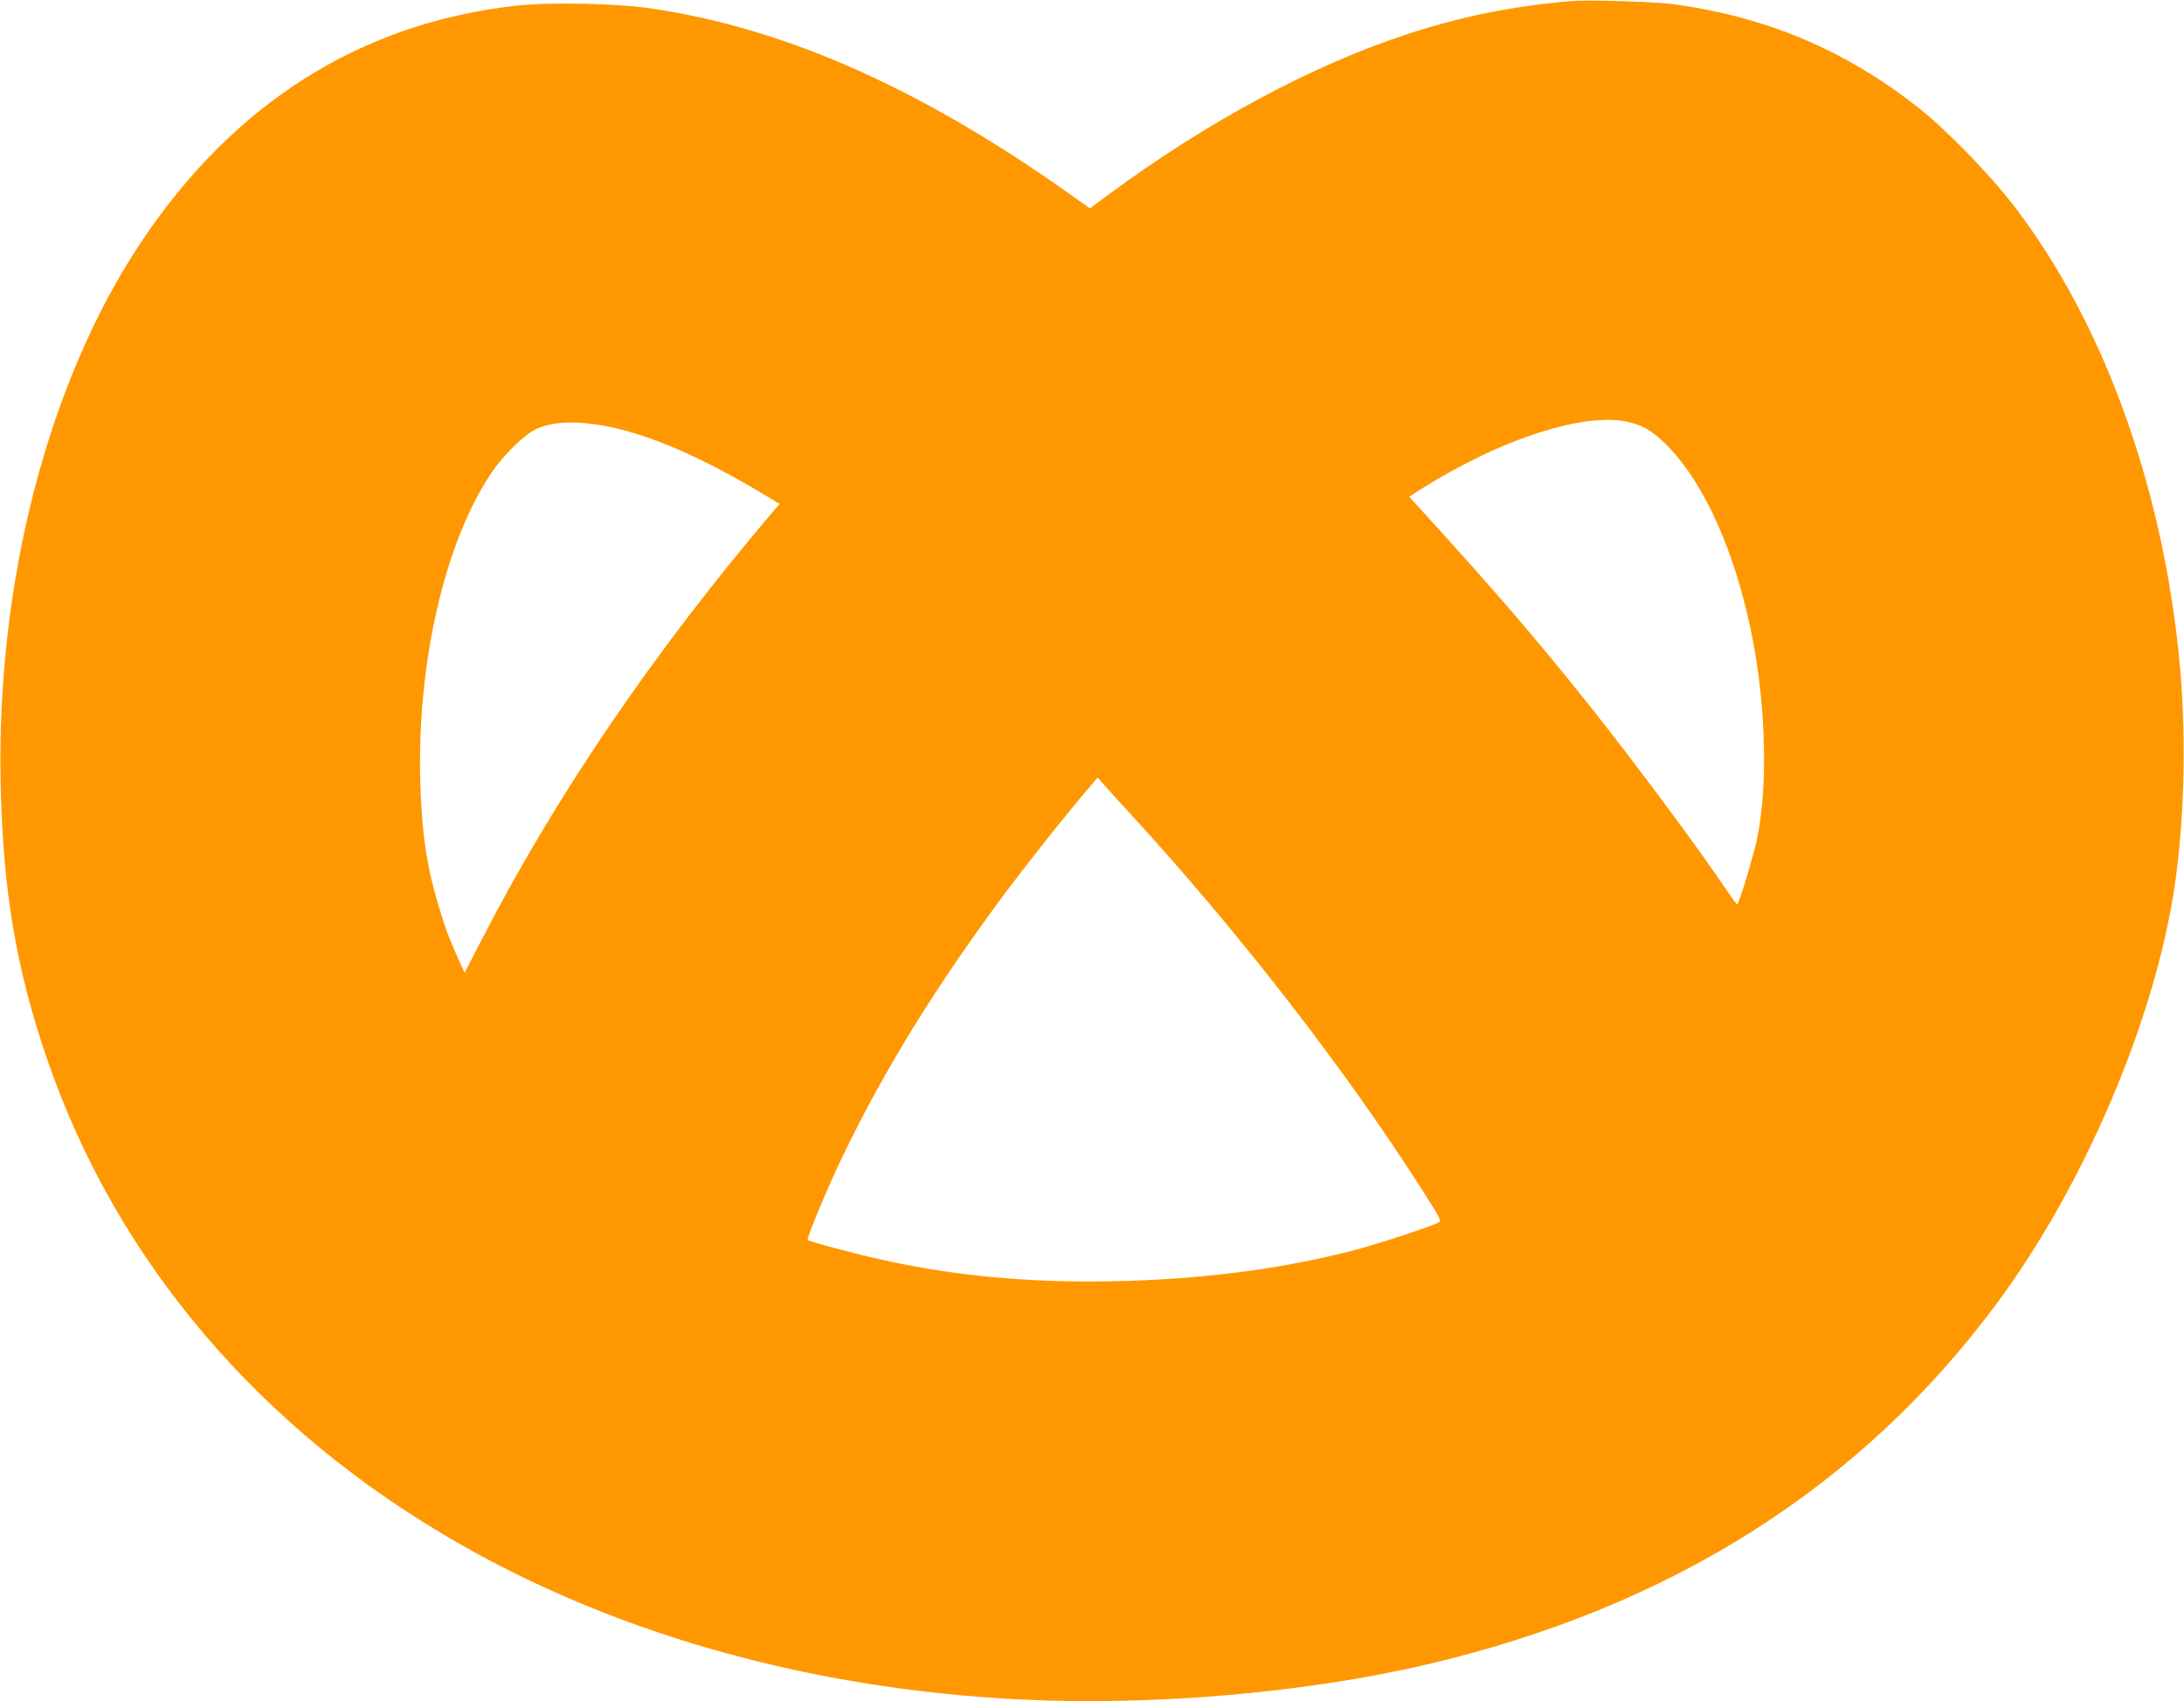 <?xml version="1.0" standalone="no"?>
<!DOCTYPE svg PUBLIC "-//W3C//DTD SVG 20010904//EN"
 "http://www.w3.org/TR/2001/REC-SVG-20010904/DTD/svg10.dtd">
<svg version="1.0" xmlns="http://www.w3.org/2000/svg"
 width="1280pt" height="997pt" viewBox="0 0 1280 997"
 preserveAspectRatio="xMidYMid meet">
<g transform="translate(0,997) scale(0.1,-0.1)"
fill="#ff9800" stroke="none">
<path d="M9210 9964 c-362 -32 -654 -92 -986 -202 -546 -182 -1158 -512 -1721
-928 l-115 -85 -57 40 c-898 647 -1709 1012 -2511 1131 -206 31 -599 39 -800
16 -911 -103 -1653 -573 -2197 -1391 -543 -817 -847 -1996 -819 -3180 14 -614
91 -1071 268 -1590 406 -1193 1255 -2191 2434 -2860 939 -534 2072 -846 3279
-905 779 -38 1671 40 2380 206 1429 336 2540 1040 3337 2114 513 692 926 1660
1043 2445 61 413 70 923 24 1365 -105 1012 -450 1950 -963 2620 -149 194 -406
458 -578 591 -426 331 -880 521 -1423 595 -105 14 -501 26 -595 18z m345
-2470 c82 -21 133 -53 213 -132 318 -319 549 -1022 569 -1732 6 -224 -5 -398
-36 -561 -20 -102 -109 -399 -120 -399 -3 0 -26 31 -51 68 -175 260 -539 751
-812 1094 -307 386 -558 678 -1006 1169 l-53 58 53 34 c478 305 985 469 1243
401z m-5985 -25 c241 -49 535 -176 872 -376 l127 -76 -35 -41 c-704 -827
-1281 -1676 -1714 -2519 l-97 -188 -31 68 c-56 124 -81 189 -117 309 -74 242
-104 443 -112 754 -18 688 144 1391 415 1796 73 108 194 227 266 260 101 46
241 50 426 13z m3070 -2285 c624 -681 1243 -1479 1692 -2183 116 -182 118
-186 96 -197 -45 -23 -351 -124 -481 -158 -465 -123 -999 -186 -1567 -186
-443 0 -851 44 -1245 135 -147 33 -393 100 -401 108 -9 9 121 318 210 502 246
508 544 989 946 1530 132 176 358 462 476 599 l67 79 31 -35 c17 -20 96 -107
176 -194z"/>
</g>
</svg>
